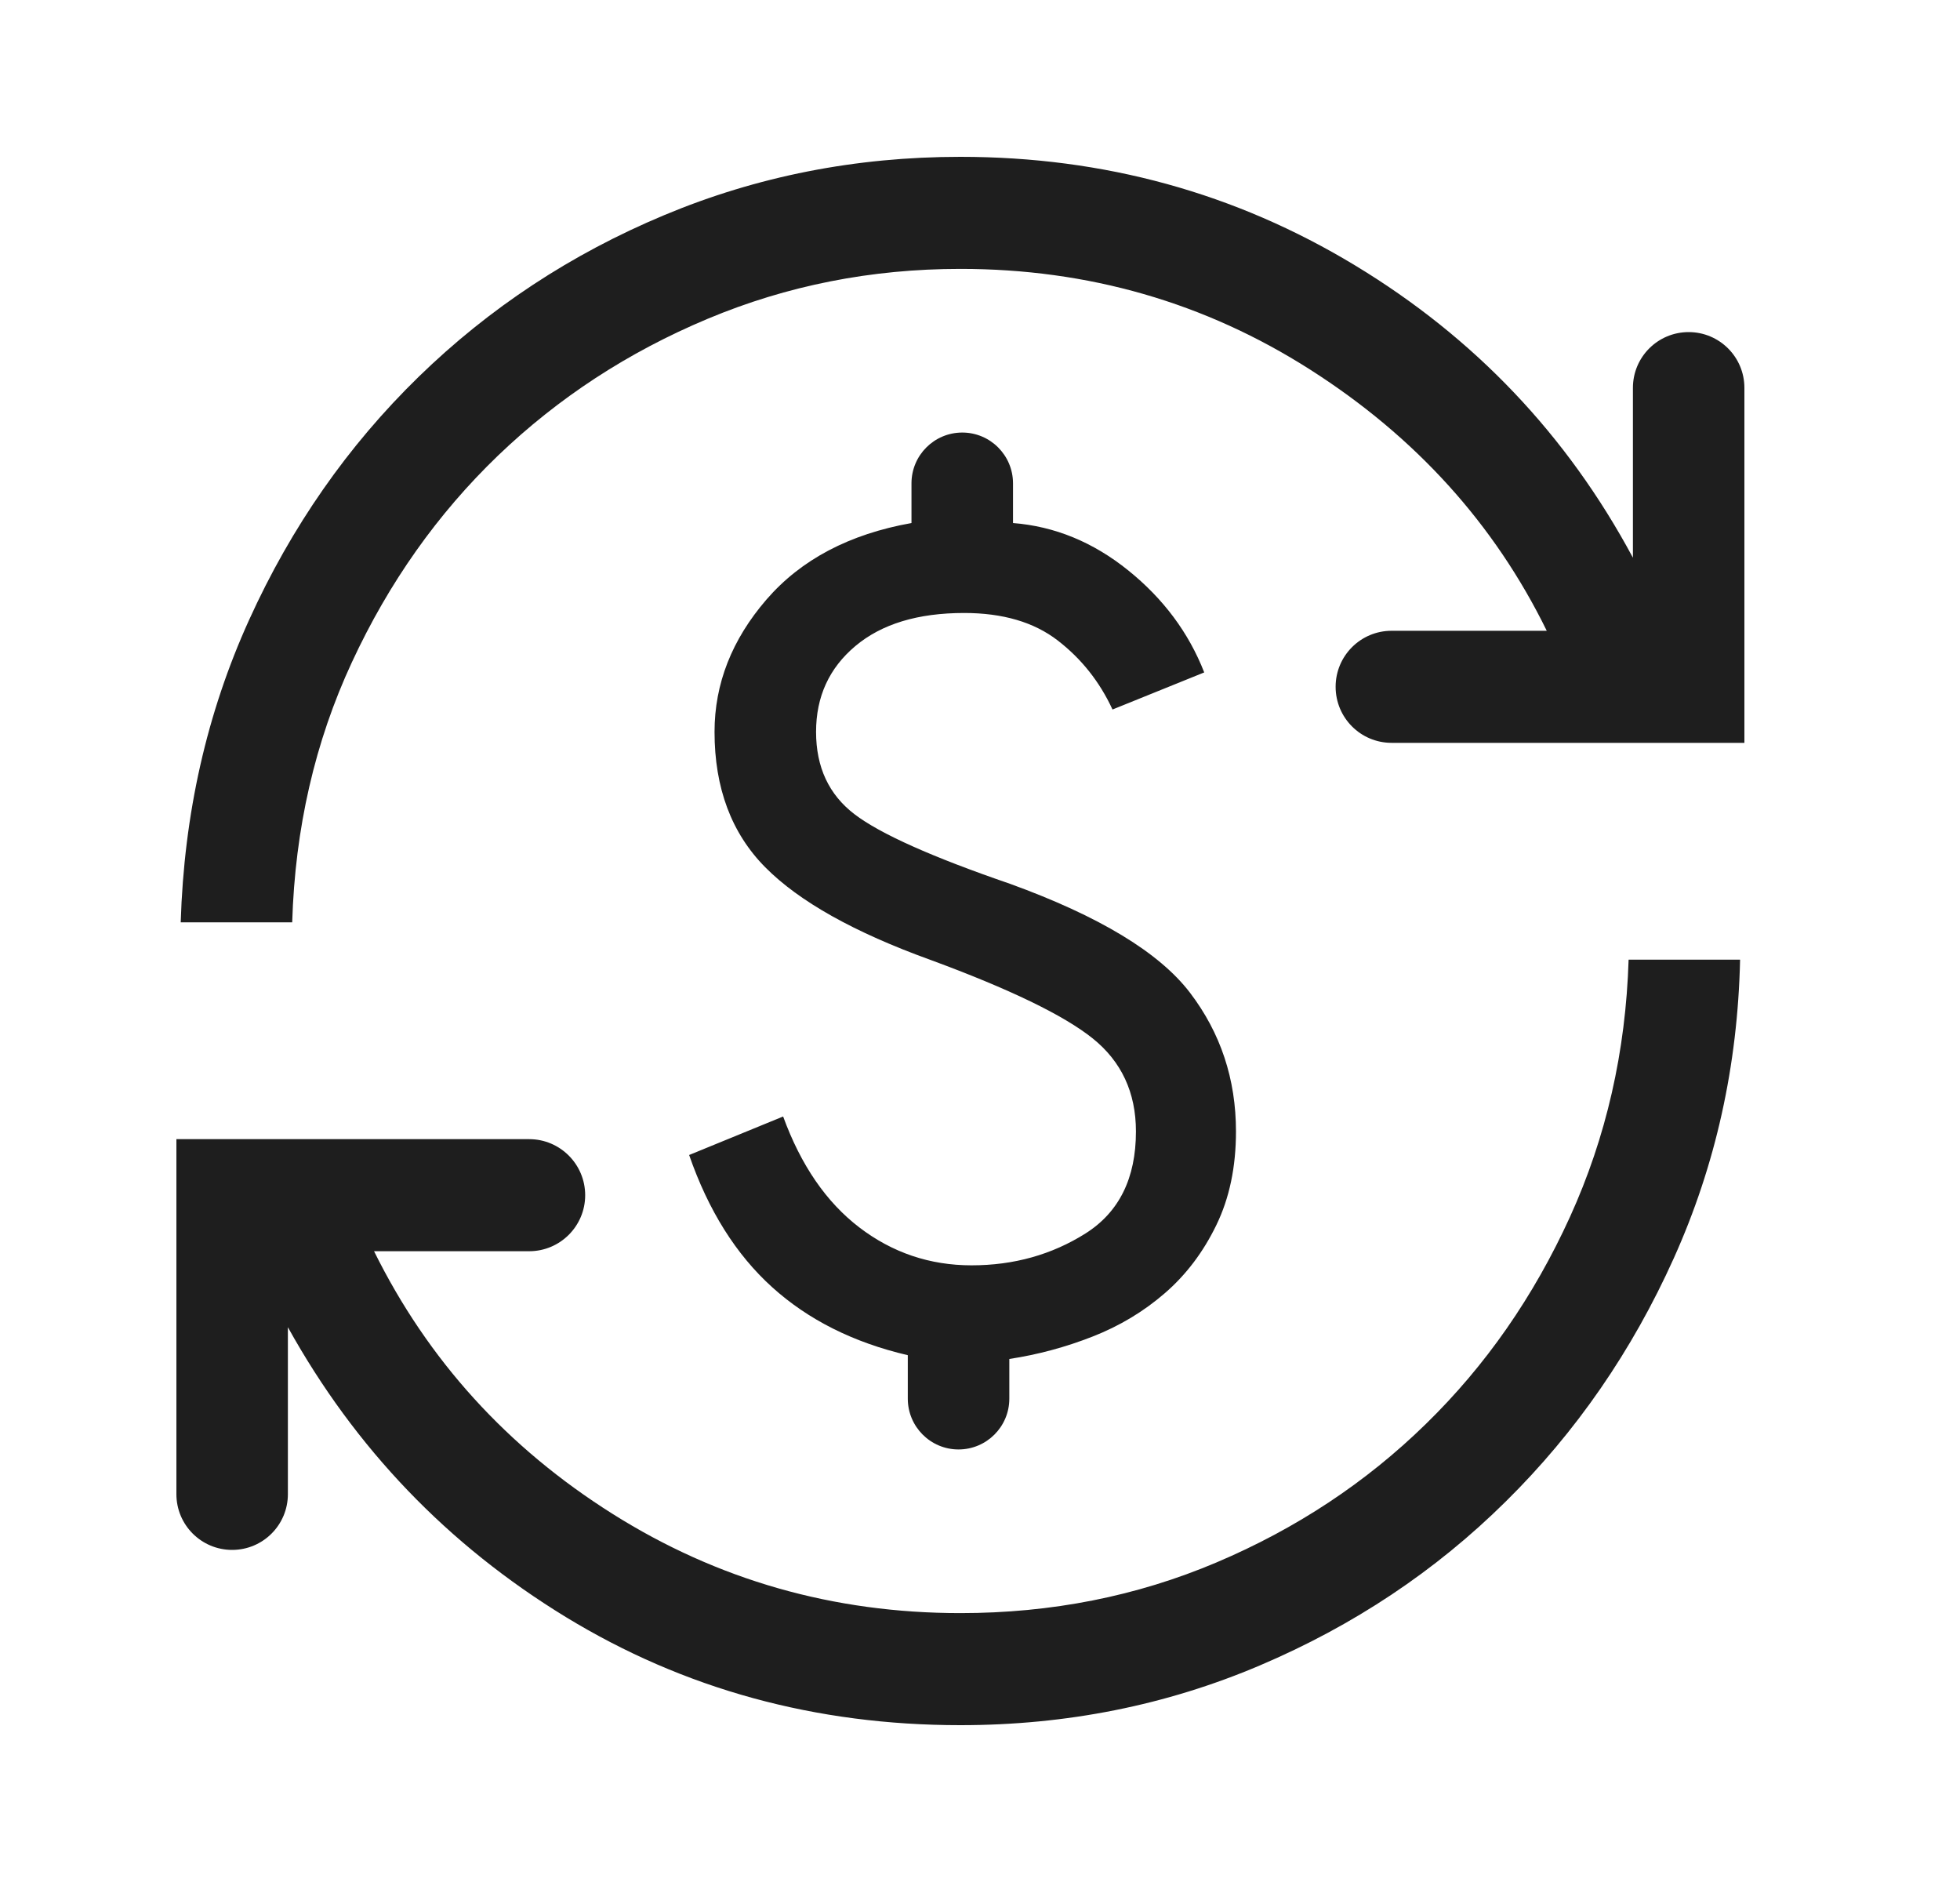 <svg width="25" height="24" viewBox="0 0 25 24" fill="none" xmlns="http://www.w3.org/2000/svg">
<path d="M12.25 22C10.401 22 8.724 21.54 7.217 20.621C5.711 19.701 4.529 18.469 3.672 16.925V19.054C3.672 19.447 3.354 19.765 2.961 19.765C2.568 19.765 2.25 19.447 2.25 19.054V14.527H6.75C7.144 14.527 7.464 14.847 7.464 15.242C7.464 15.636 7.144 15.956 6.75 15.956H4.771C5.457 17.343 6.47 18.459 7.811 19.304C9.151 20.149 10.631 20.571 12.25 20.571C13.411 20.571 14.499 20.356 15.516 19.925C16.533 19.494 17.423 18.906 18.186 18.16C18.95 17.415 19.562 16.535 20.025 15.519C20.487 14.504 20.737 13.41 20.773 12.238H22.195C22.165 13.591 21.883 14.86 21.35 16.044C20.817 17.228 20.103 18.263 19.206 19.148C18.31 20.034 17.265 20.73 16.07 21.238C14.876 21.746 13.603 22 12.25 22ZM12.226 18.484C11.869 18.484 11.579 18.194 11.579 17.836V17.282C10.885 17.12 10.308 16.83 9.848 16.414C9.388 15.998 9.035 15.436 8.79 14.729L9.989 14.238C10.215 14.858 10.539 15.33 10.96 15.652C11.381 15.974 11.859 16.136 12.392 16.136C12.932 16.136 13.416 16 13.845 15.73C14.274 15.459 14.489 15.026 14.489 14.429C14.489 13.932 14.304 13.536 13.936 13.241C13.567 12.946 12.878 12.613 11.871 12.242C10.896 11.89 10.193 11.496 9.761 11.06C9.33 10.625 9.114 10.049 9.114 9.333C9.114 8.719 9.335 8.157 9.776 7.646C10.217 7.136 10.834 6.811 11.626 6.67V6.164C11.626 5.806 11.916 5.516 12.274 5.516C12.631 5.516 12.921 5.806 12.921 6.164V6.67C13.453 6.712 13.943 6.913 14.391 7.274C14.839 7.635 15.162 8.068 15.36 8.575L14.19 9.048C14.027 8.695 13.794 8.401 13.492 8.168C13.189 7.934 12.791 7.817 12.297 7.817C11.708 7.817 11.246 7.957 10.911 8.238C10.576 8.519 10.409 8.884 10.409 9.333C10.409 9.783 10.572 10.133 10.899 10.383C11.226 10.633 11.888 10.929 12.884 11.271C14.022 11.684 14.787 12.147 15.178 12.659C15.569 13.172 15.765 13.762 15.765 14.429C15.765 14.883 15.681 15.281 15.514 15.624C15.347 15.968 15.129 16.256 14.859 16.49C14.589 16.724 14.282 16.909 13.937 17.044C13.593 17.179 13.238 17.275 12.874 17.33V17.836C12.874 18.194 12.584 18.484 12.226 18.484ZM2.305 11.762C2.347 10.379 2.638 9.093 3.177 7.906C3.716 6.718 4.437 5.685 5.339 4.806C6.242 3.927 7.286 3.239 8.471 2.744C9.656 2.248 10.915 2 12.25 2C14.081 2 15.758 2.461 17.283 3.384C18.808 4.306 19.989 5.549 20.828 7.112V4.946C20.828 4.553 21.146 4.235 21.539 4.235C21.932 4.235 22.25 4.553 22.25 4.946V9.473H17.75C17.355 9.473 17.036 9.153 17.036 8.758C17.036 8.364 17.355 8.044 17.75 8.044H19.729C19.061 6.681 18.056 5.571 16.712 4.714C15.368 3.857 13.881 3.429 12.25 3.429C11.114 3.429 10.039 3.641 9.025 4.066C8.011 4.491 7.12 5.073 6.35 5.812C5.581 6.552 4.96 7.429 4.489 8.444C4.017 9.459 3.763 10.565 3.727 11.762H2.305Z" fill="#1E1E1E"/>
</svg>
